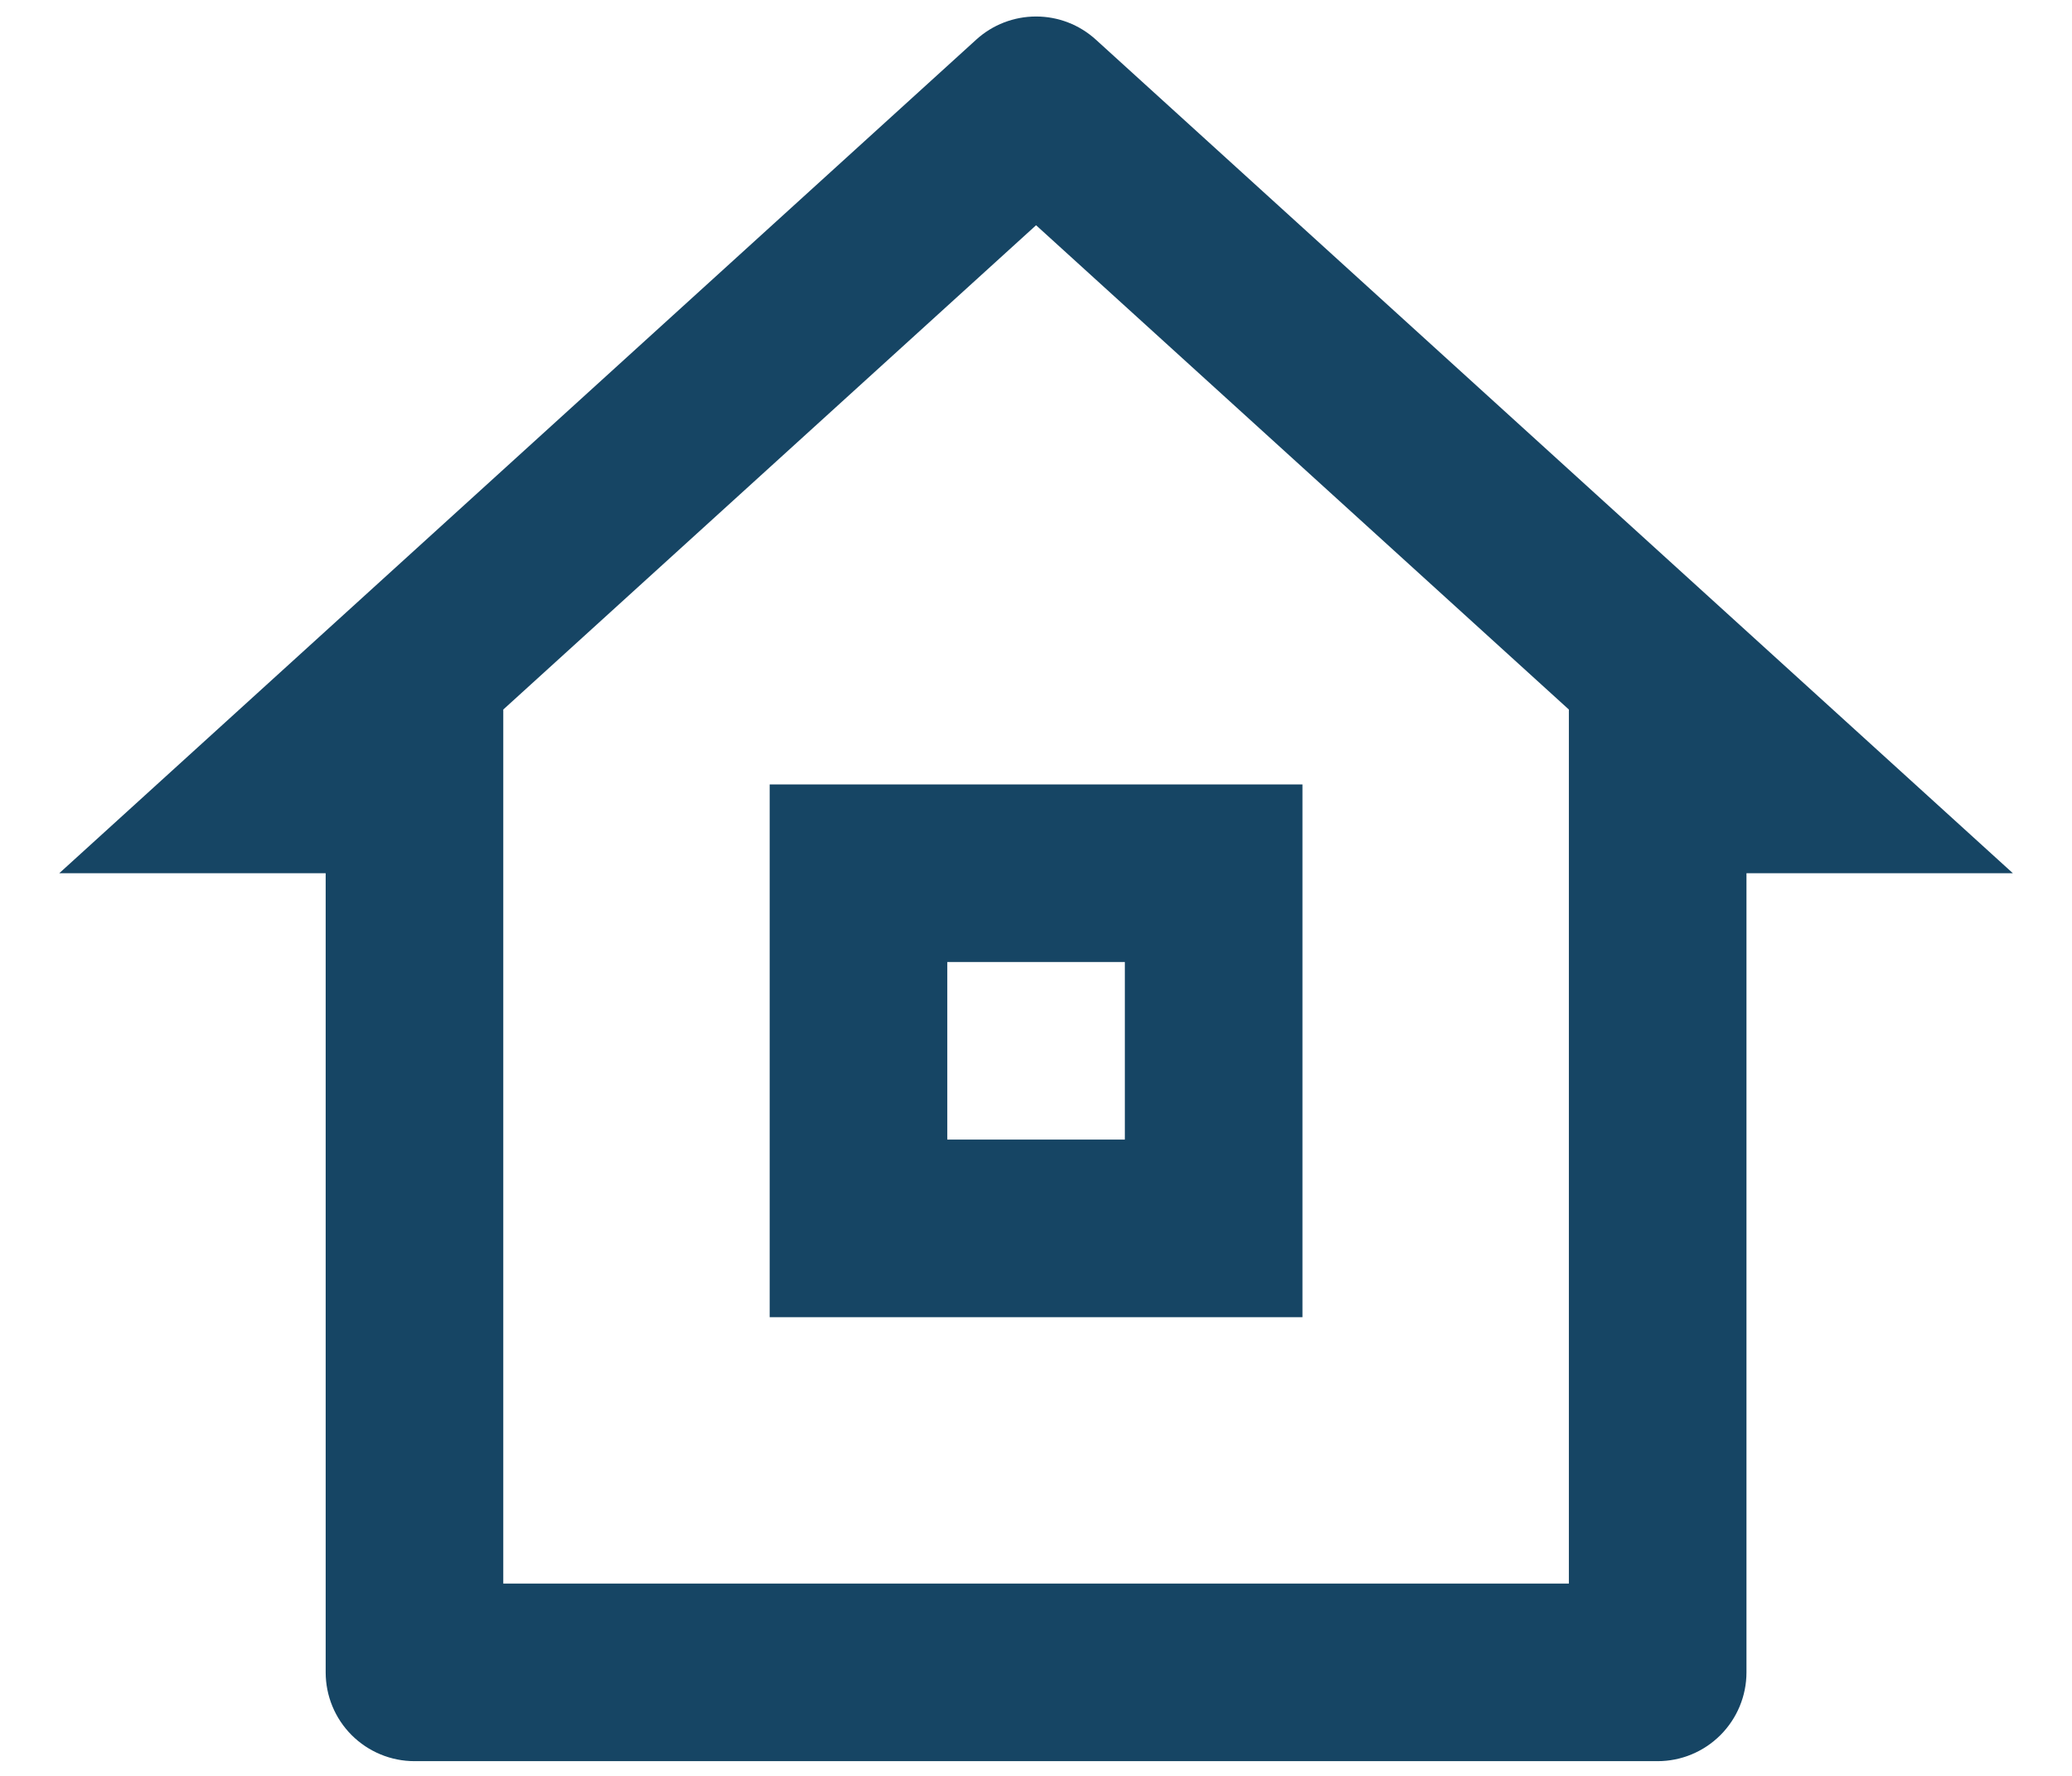 <svg width="28" height="24" viewBox="0 0 28 24" fill="none" xmlns="http://www.w3.org/2000/svg">
<path d="M22.401 23.801H5.601C5.283 23.801 4.977 23.674 4.752 23.449C4.527 23.224 4.401 22.919 4.401 22.601V11.801H0.801L13.193 0.535C13.414 0.334 13.702 0.223 14.001 0.223C14.3 0.223 14.587 0.334 14.808 0.535L27.201 11.801H23.601V22.601C23.601 22.919 23.474 23.224 23.249 23.449C23.024 23.674 22.719 23.801 22.401 23.801ZM6.801 21.401H21.201V9.589L14.001 3.044L6.801 9.589V21.401ZM10.401 10.601H17.601V17.801H10.401V10.601ZM12.801 13.001V15.401H15.201V13.001H12.801Z" fill="#164564"/>
</svg>
